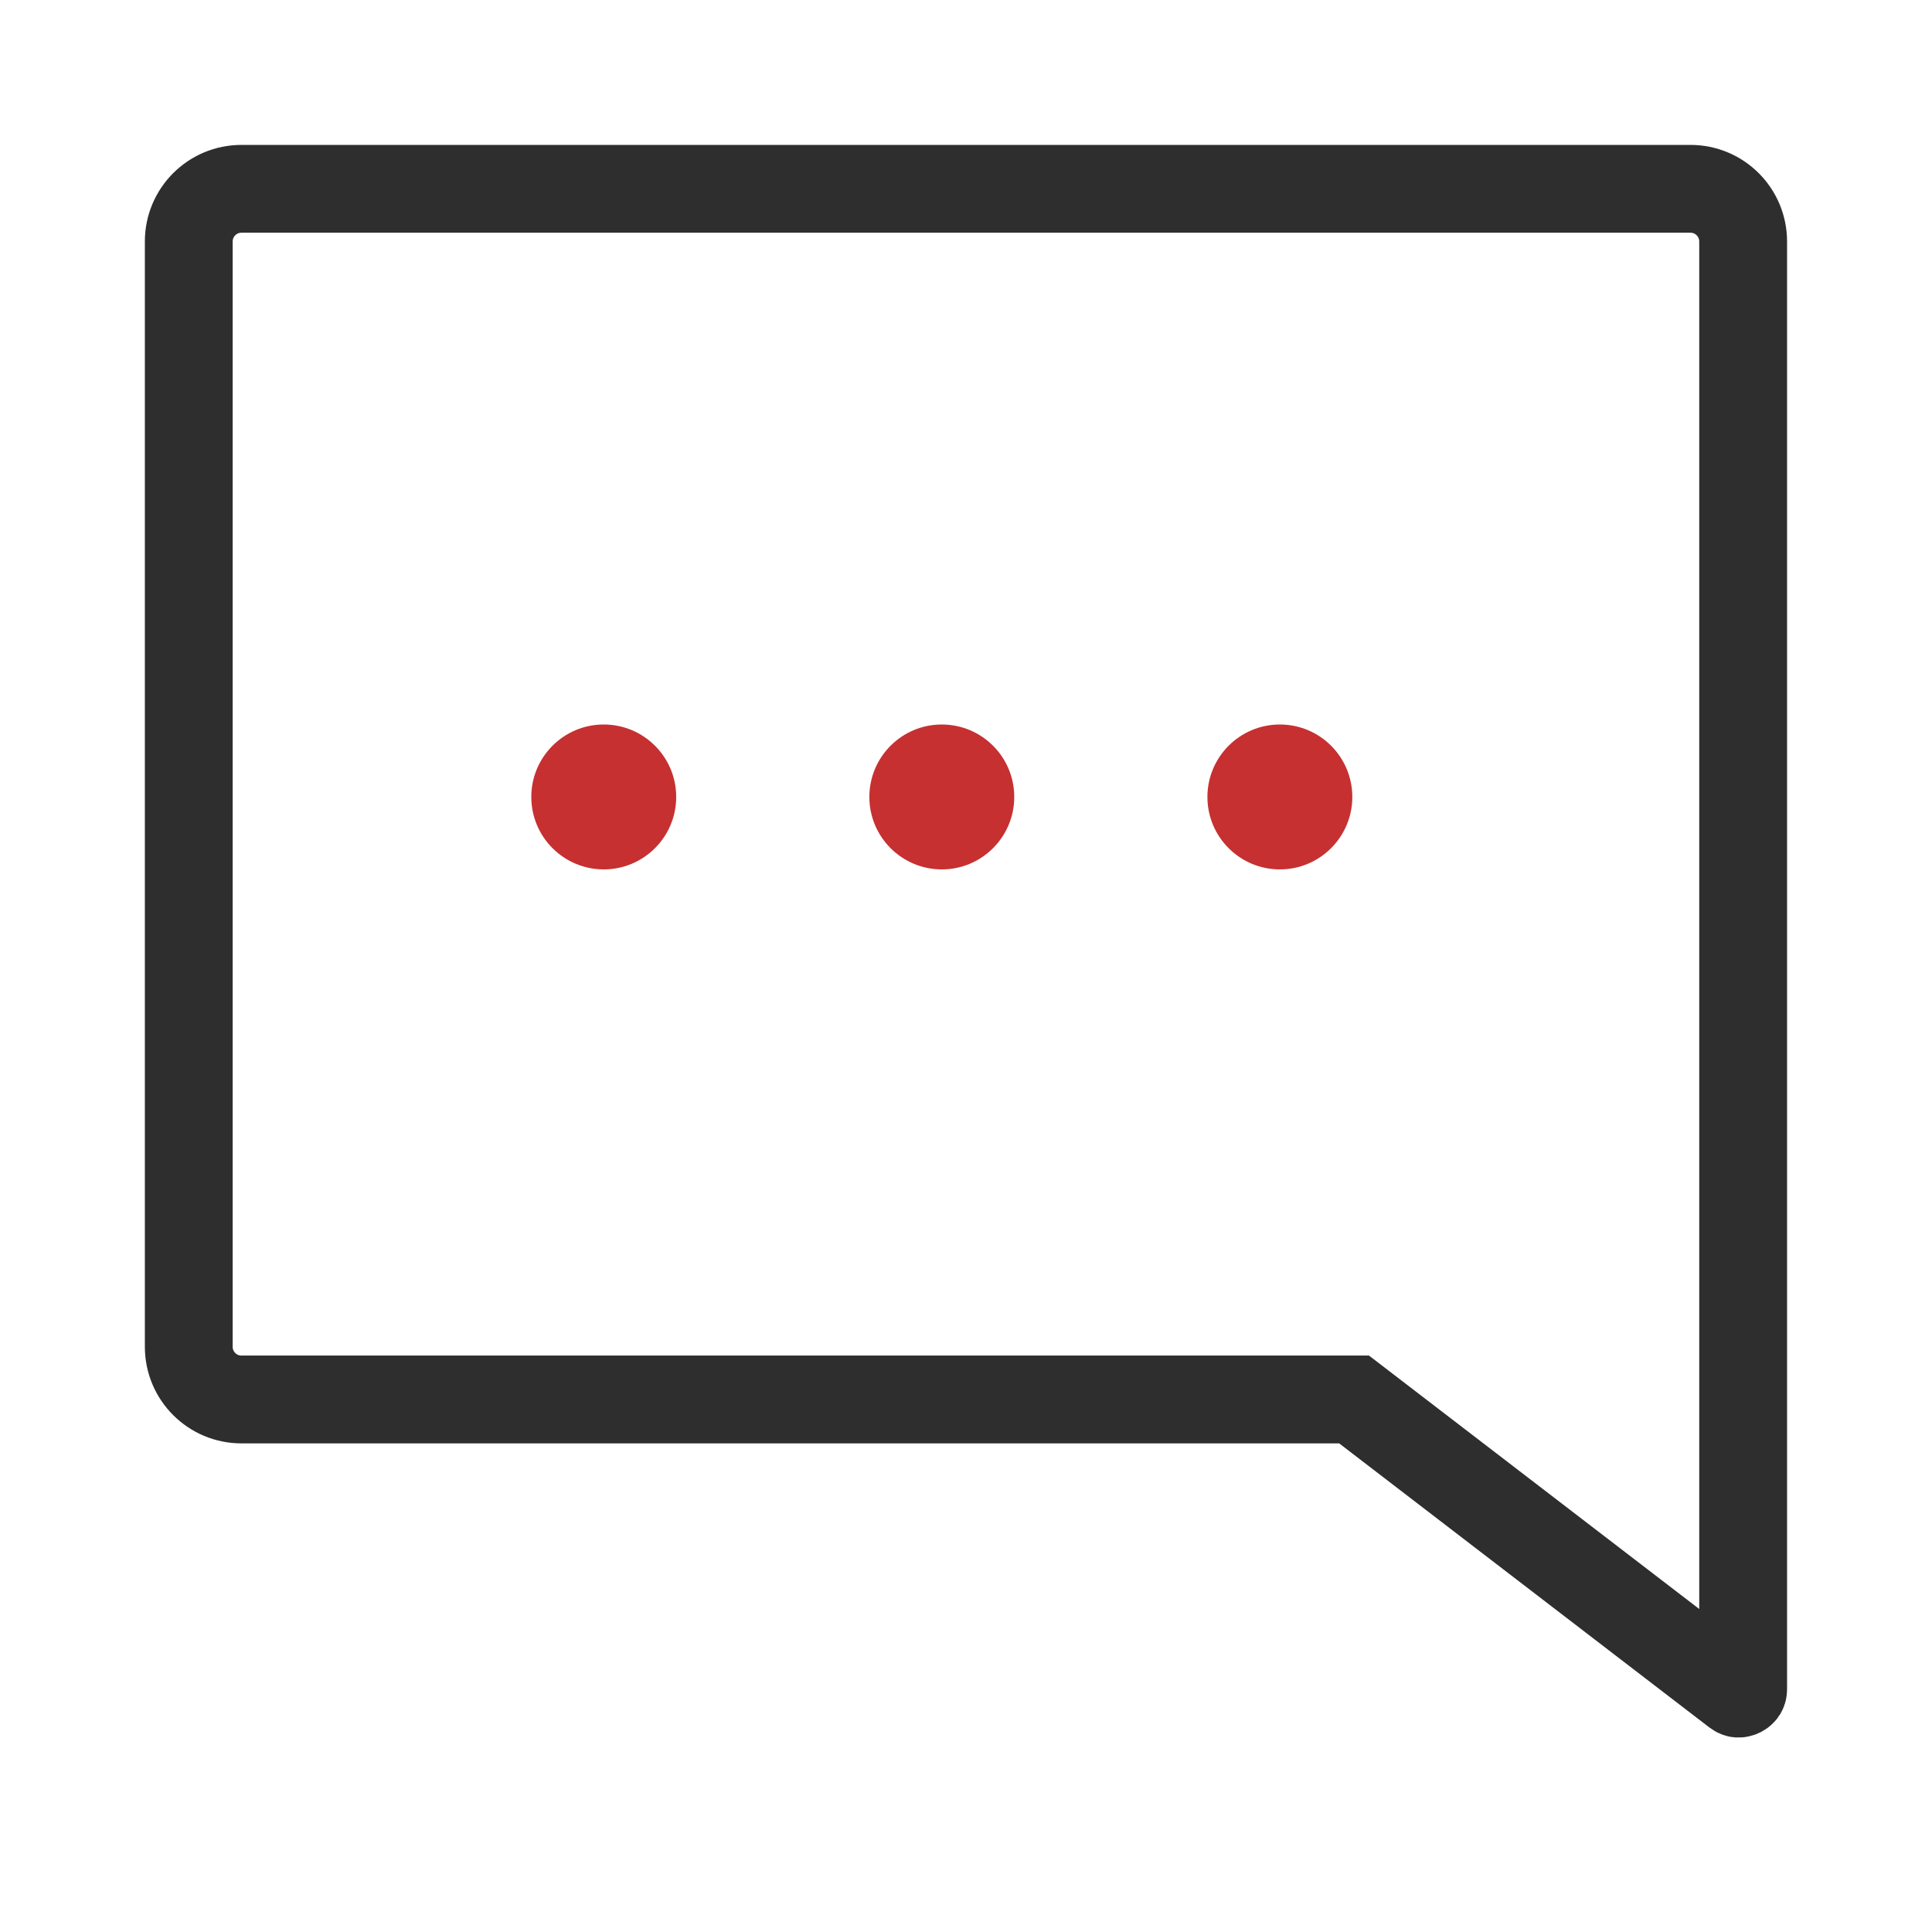 <svg xmlns="http://www.w3.org/2000/svg" width="44" height="44" viewBox="0 0 44 44" fill="none"><path d="M31.108 32.079L30.838 31.872H30.499H5.499C4.836 31.872 4.299 31.335 4.299 30.672V5.5C4.299 4.837 4.836 4.3 5.499 4.3H38.499C39.162 4.3 39.699 4.837 39.699 5.5V38.469C39.699 38.5 39.691 38.514 39.686 38.523C39.679 38.534 39.664 38.548 39.643 38.559C39.622 38.569 39.602 38.572 39.588 38.571C39.578 38.57 39.563 38.567 39.538 38.548L31.108 32.079Z" stroke="#2E2E2E" stroke-width="2"></path><circle cx="29.148" cy="18.15" r="1.65" fill="#C63031"></circle><circle cx="21.449" cy="18.15" r="1.65" fill="#C63031"></circle><circle cx="13.75" cy="18.15" r="1.65" fill="#C63031"></circle></svg>
